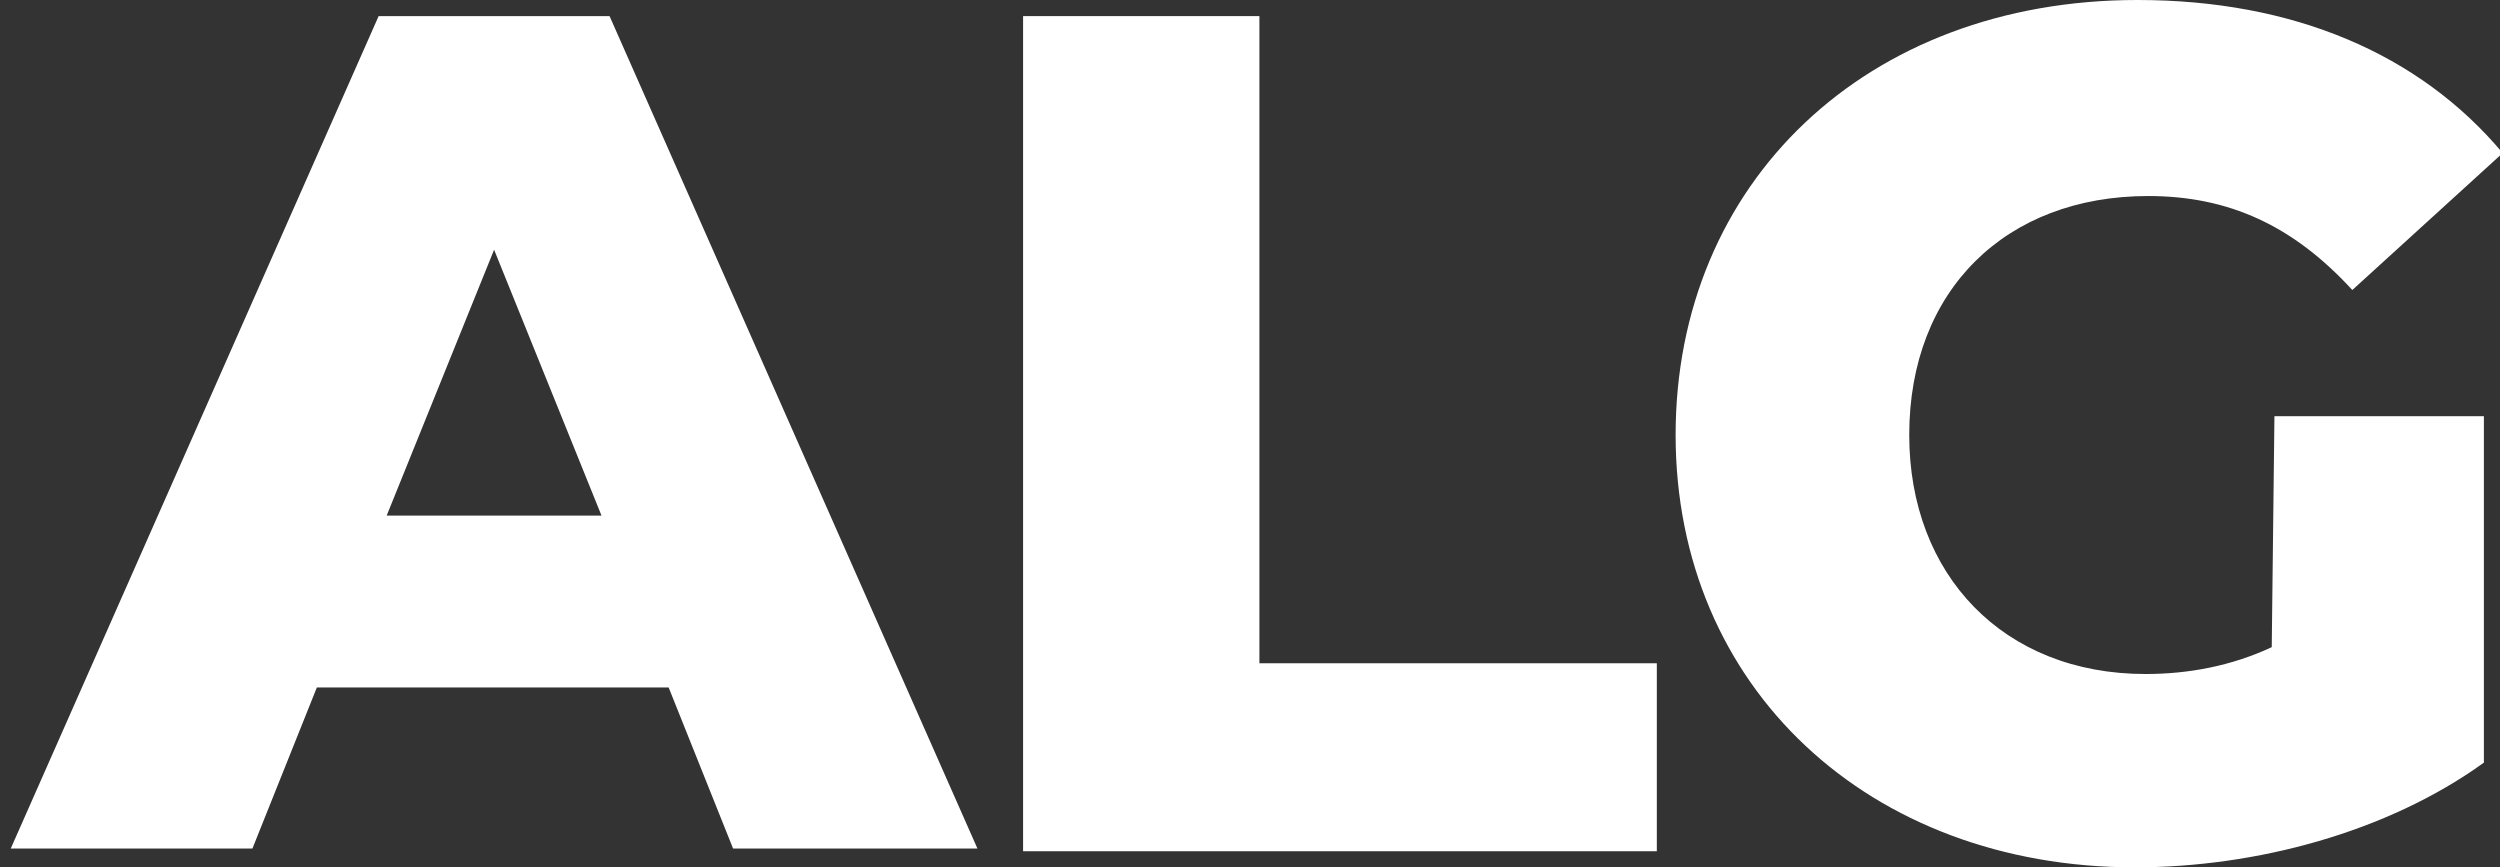 <?xml version="1.0" encoding="UTF-8"?> <svg xmlns="http://www.w3.org/2000/svg" xmlns:xlink="http://www.w3.org/1999/xlink" version="1.1" id="ALG-logo" x="0px" y="0px" viewBox="0 0 93.1 32.3" style="enable-background:new 0 0 93.1 32.3;" xml:space="preserve"><rect x="0" y="0" width="93.1" height="32.3" fill="#333333" stroke="none"/> <style type="text/css"> .st0{enable-background:new ;} .st1{fill:#FFFFFF;} </style> <g> <g class="st0"> <g> <path class="st1" d="M24.9,25.6H11.8l-2.4,6h-9l13.7-31h8.6l13.7,31h-9.1L24.9,25.6z M22.4,19.2l-4-9.9l-4,9.9H22.4z"></path> <path class="st1" d="M38.1,0.6h8.8v24.1h14.8v7H38.1V0.6z"></path> <path class="st1" d="M84.7,15.5h7.8v12.9c-3.6,2.6-8.5,3.9-13,3.9c-9.9,0-17.1-6.7-17.1-16.1S69.5,0,79.6,0 c5.8,0,10.5,2,13.6,5.7l-5.6,5.1C85.4,8.4,83,7.3,80,7.3c-5.3,0-8.9,3.5-8.9,8.9c0,5.2,3.5,8.9,8.8,8.9c1.6,0,3.2-0.3,4.7-1 L84.7,15.5L84.7,15.5z"></path> </g> </g> </g> </svg> 